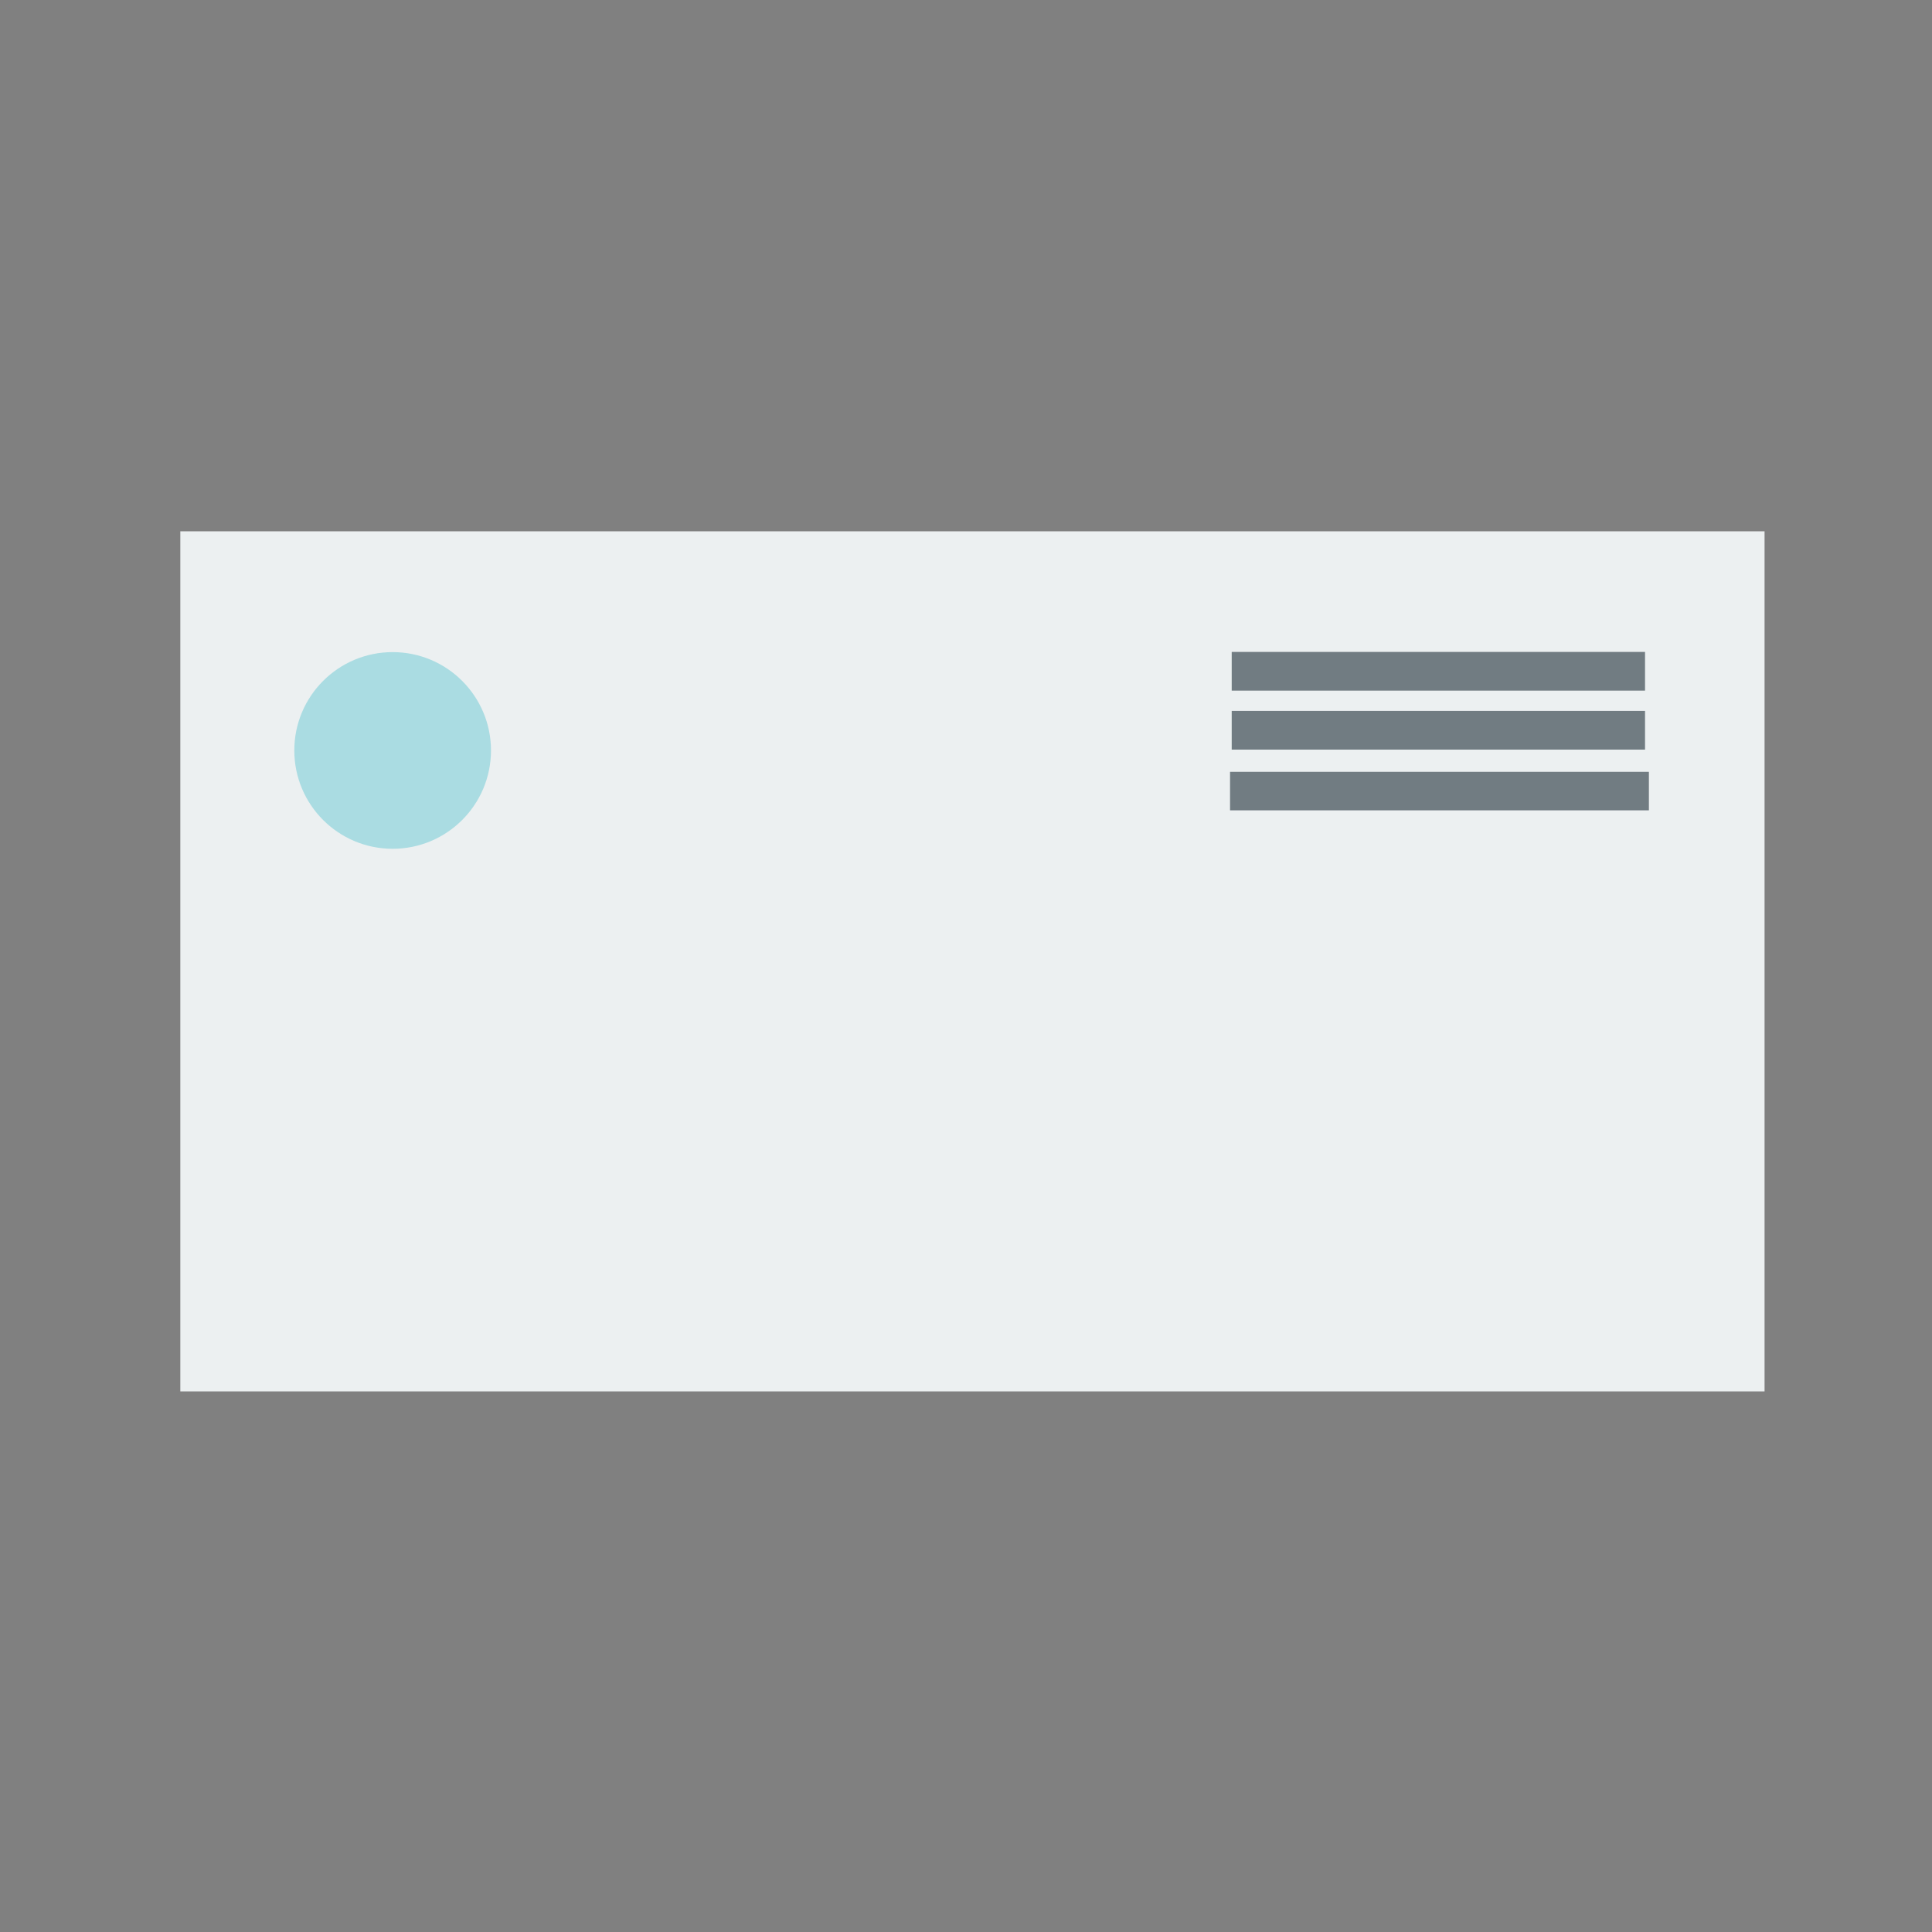 <?xml version="1.0" encoding="UTF-8"?> <svg xmlns="http://www.w3.org/2000/svg" viewBox="0 0 300 300"><rect x="0" y="0" width="300" height="300" fill="#808080" stroke="none"/><defs><style>.cls-1{fill:none;}.cls-2{fill:#ecf0f1;}.cls-3{fill:#2eb7c5;opacity:0.34;}.cls-3,.cls-4{isolation:isolate;}.cls-4{opacity:0.6;}.cls-5{fill:#202f38;}</style></defs><title>Asset 4</title><g id="Layer_2" data-name="Layer 2"><g id="Layer_1-2" data-name="Layer 1"><rect class="cls-1" width="300" height="300"></rect><rect class="cls-2" x="28" y="82.5" width="246" height="133.56"></rect><circle class="cls-3" cx="60.97" cy="116.53" r="15.27"></circle><g class="cls-4"><rect class="cls-5" x="191" y="119.85" width="65.04" height="5.98"></rect><rect class="cls-5" x="191.26" y="101.23" width="64.18" height="6.01"></rect><rect class="cls-5" x="191.26" y="110.39" width="64.18" height="6.01"></rect></g></g></g></svg> 